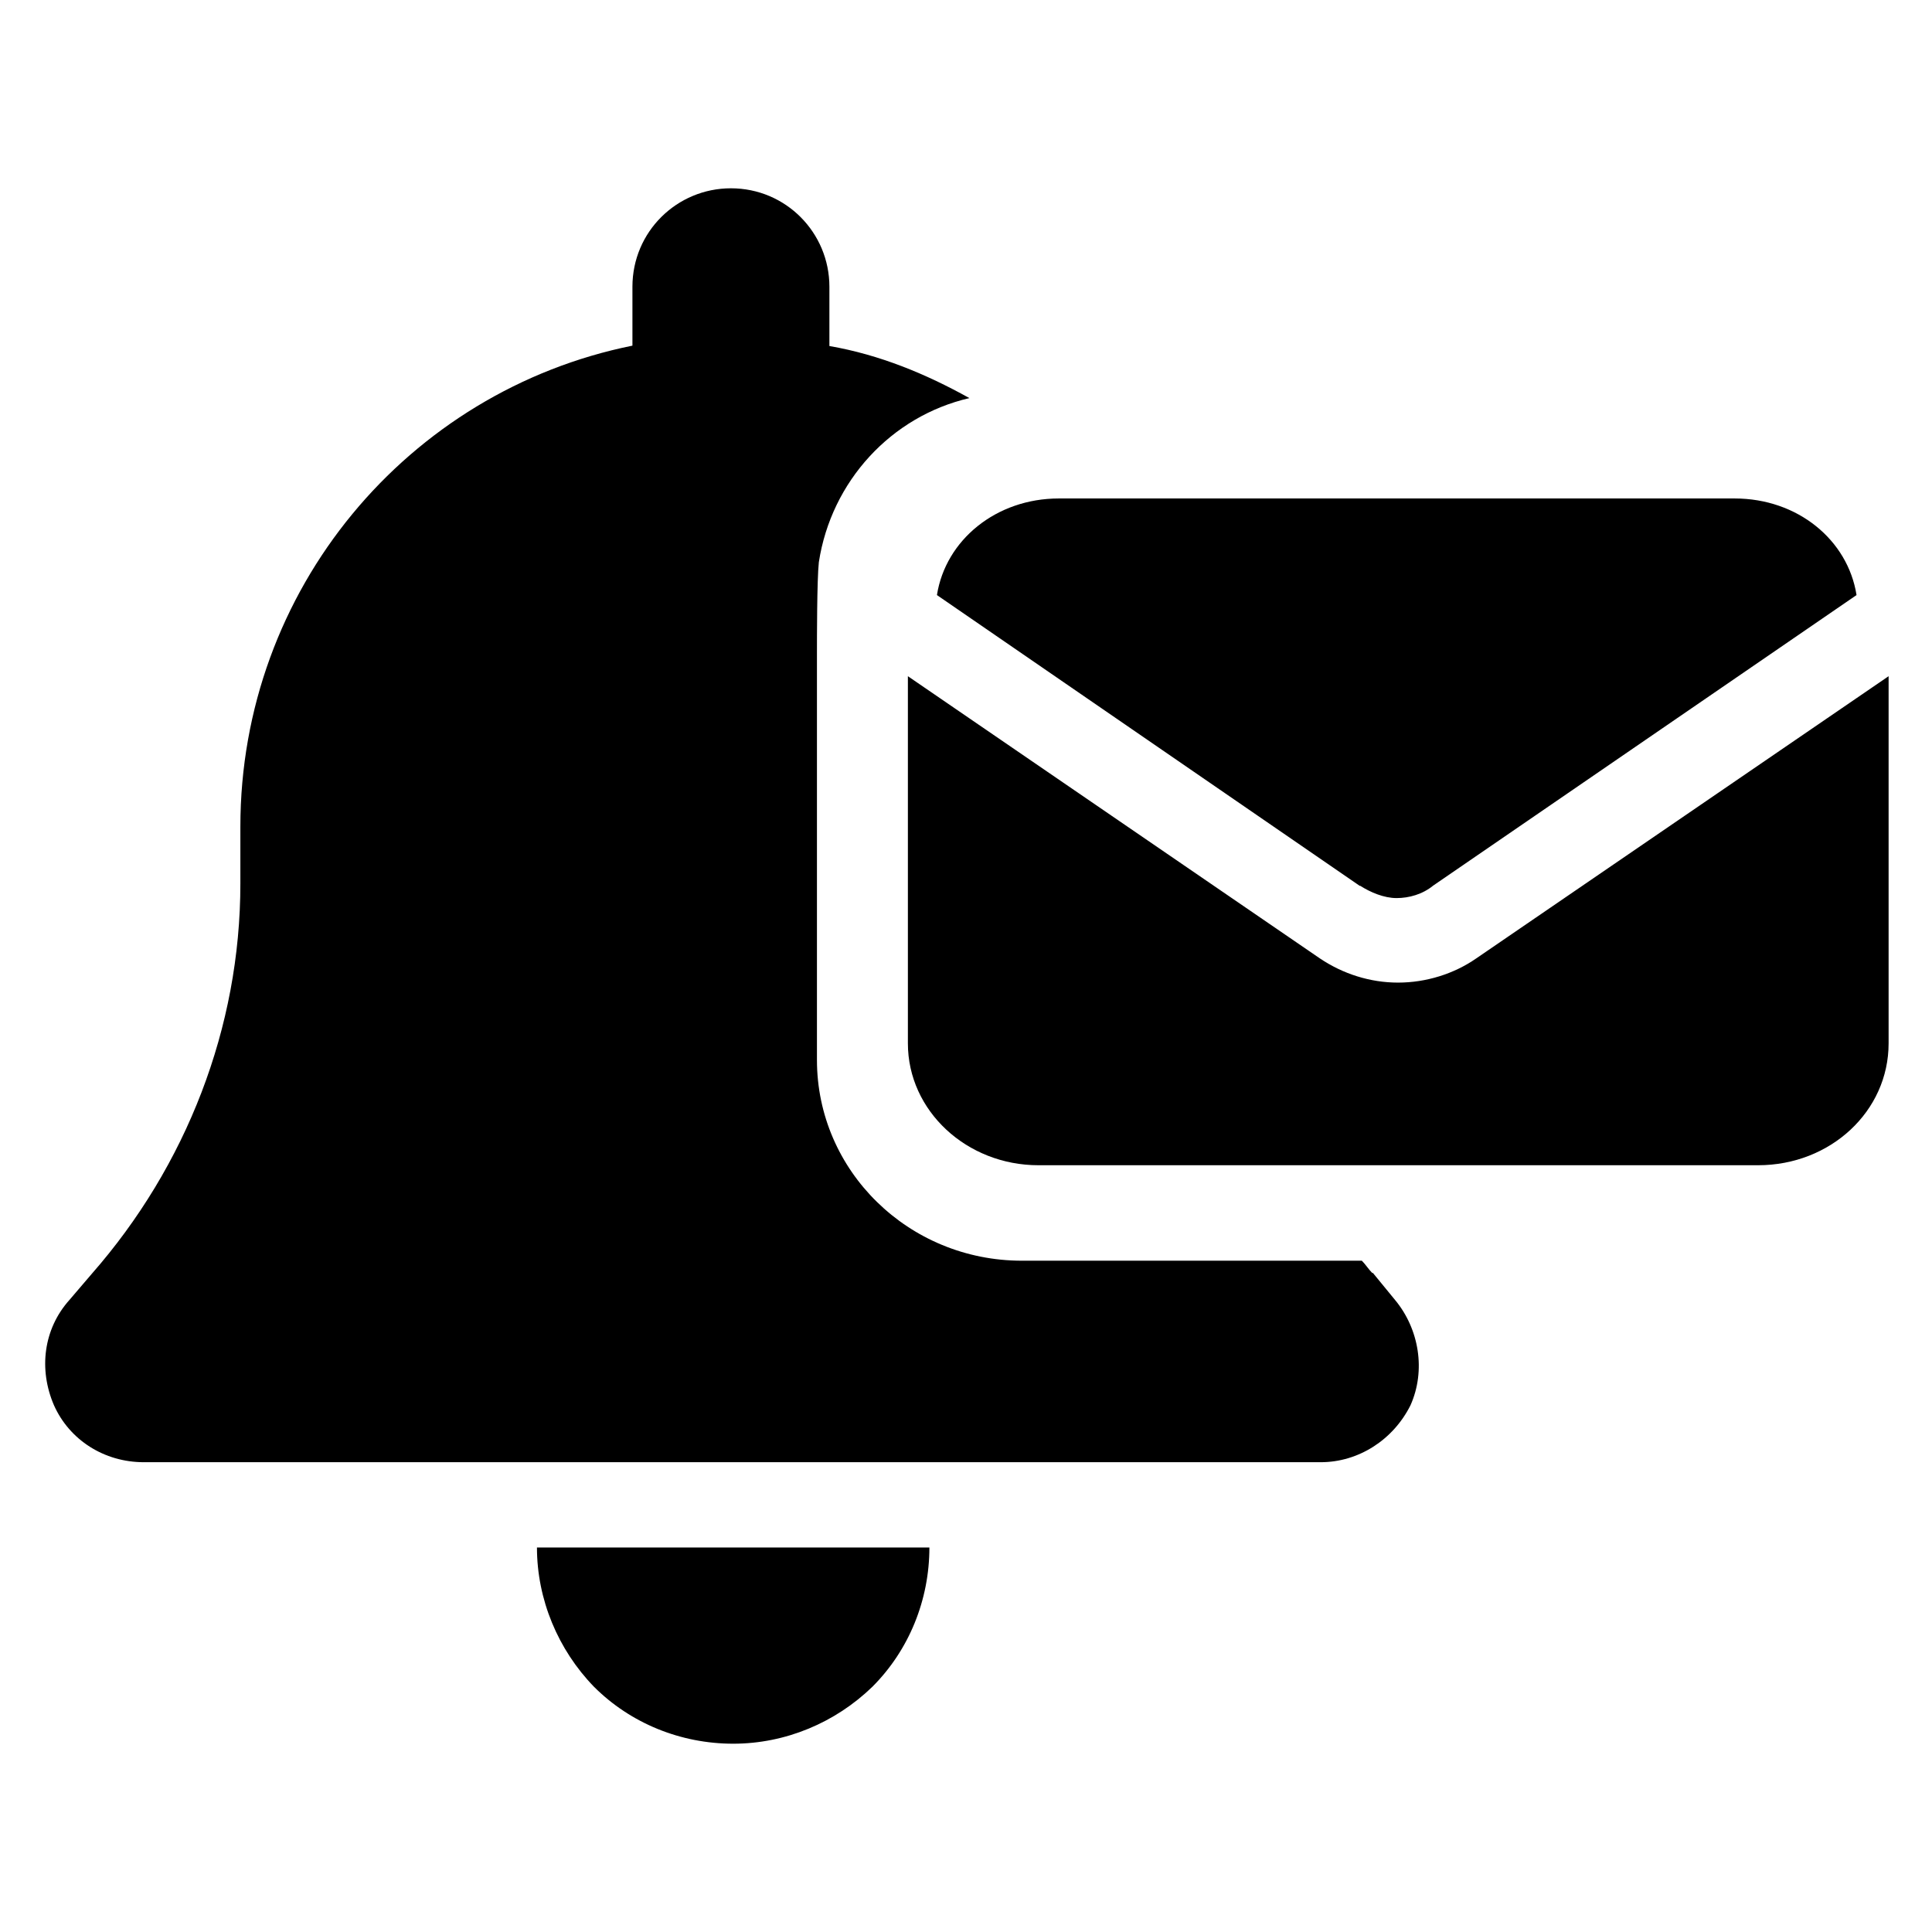 <svg xmlns="http://www.w3.org/2000/svg" viewBox="0 0 512 512"><path d="M142.3 410.1c0 13.8 5.6 27.1 15.1 36.9c9.7 9.7 23 15.1 36.9 15.1s27.1-5.6 36.9-15.1c9.7-9.7 15.1-23 15.1-36.9h-52-52zm221.4-72.7c-1-1-1.8-2.3-2.8-3.3h-90.1c-30 0-54.3-23.8-54.3-53.2V173.3c0-4.1 0-19.7 .5-24.3c3.3-21.5 19.2-38.7 39.9-43.5c-11.5-6.4-23.8-11.5-37.1-13.8V76c0-14.3-11.5-26.1-26.1-26.1c-14.3 0-26.1 11.5-26.1 26.1v15.6c-59.4 12-103.9 64.5-103.9 127.5v15.1c0 38.1-14.3 74.8-39.4 103.4l-5.9 6.9c-6.9 7.7-8.2 18.4-4.1 27.9c4.1 9.2 13.3 15.1 23.8 15.1H350c10 0 19.2-5.9 23.8-15.1c4.1-9.2 2.3-20.2-4.1-27.9l-5.9-7.2zm-3.3-102.7c2.8 1.8 6.4 3.3 9.7 3.3s6.9-1 9.7-3.3L492 157.7c-2.3-14.6-15.6-25.6-32.3-25.6H280.6c-16.6 0-30 11-32.3 25.6l112.1 77.1 0 0zM391.2 254c-5.9 4.1-13.3 6.4-20.7 6.4s-14.6-2.3-20.7-6.4L240.6 179.2v97.3c0 17.9 15.6 32.3 34.6 32.3h190.7c19.2 0 34.6-14.3 34.6-32.3V179.2L391.2 254l0 0z"></path></svg>